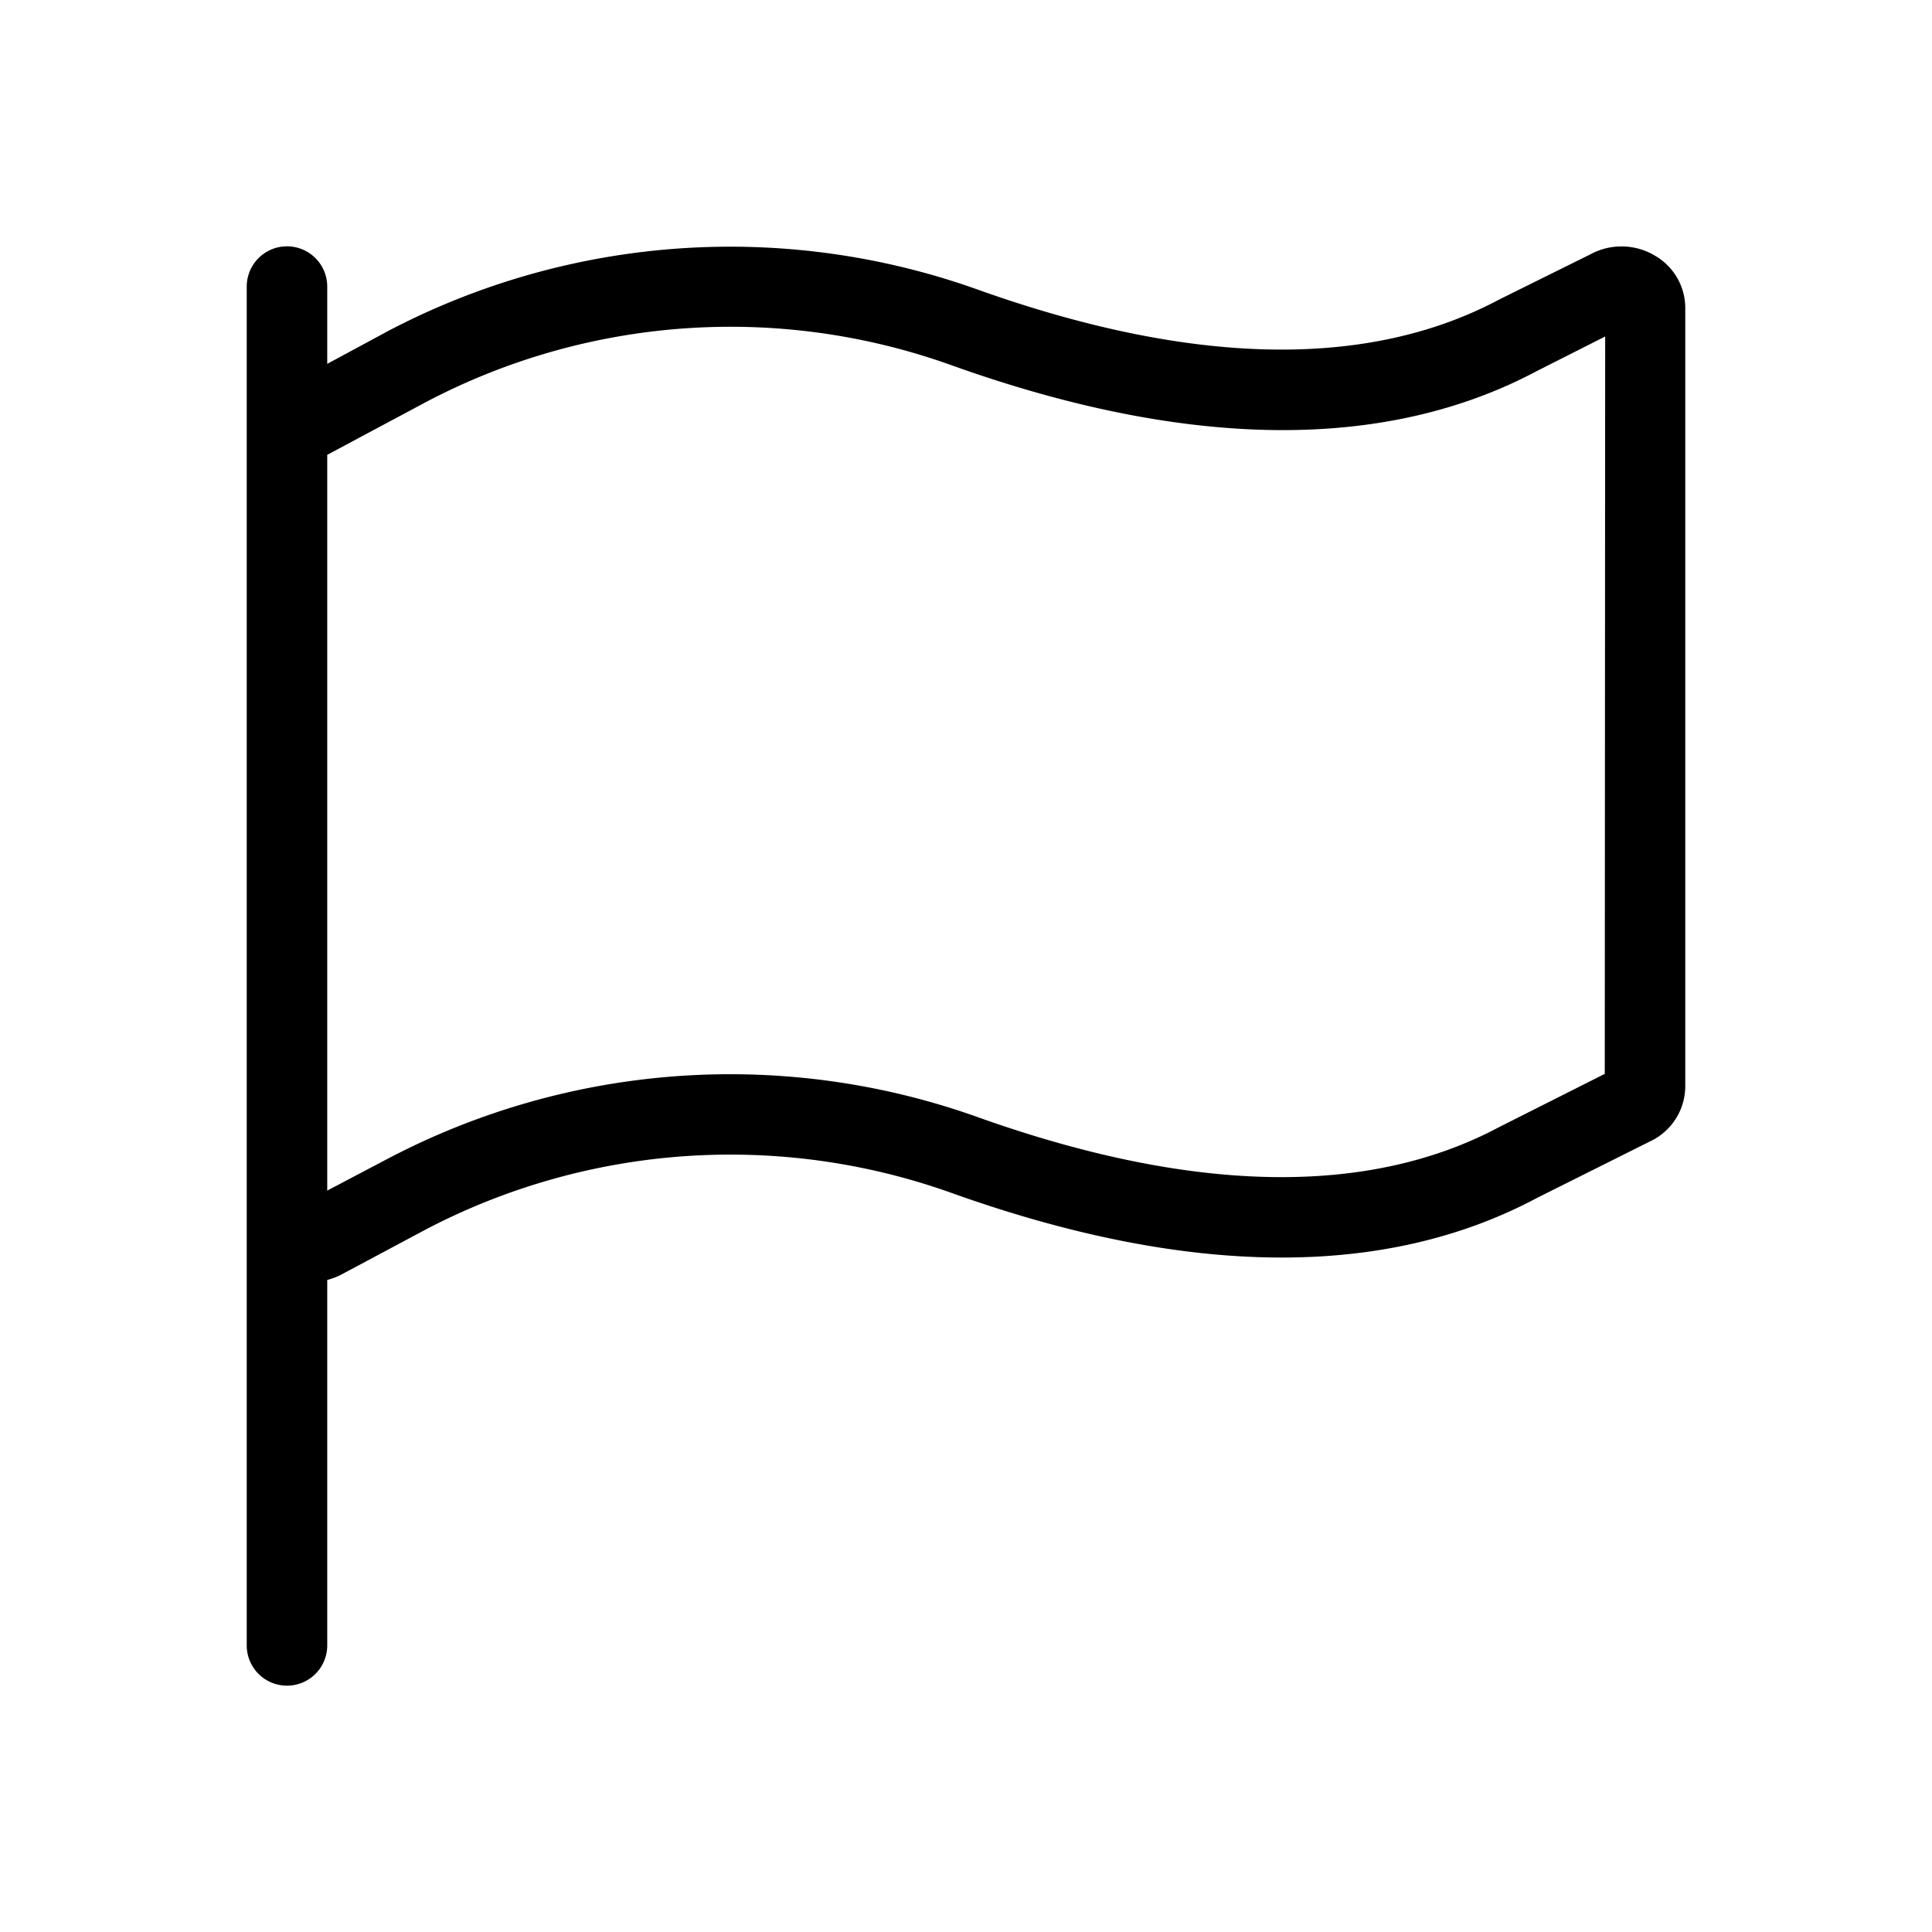 <?xml version="1.0" encoding="utf-8"?><!-- Скачано с сайта svg4.ru / Downloaded from svg4.ru -->
<svg fill="#000000" width="800px" height="800px" viewBox="0 0 24 24" xmlns="http://www.w3.org/2000/svg">
  
  <g id="Flag_1" data-name="Flag 1">
    <path d="M20.565,3.18a.809.809,0,0,0-.81-.02l-1.13.56c-1.63.87-3.82.83-6.5-.13a9.141,9.141,0,0,0-7.3.52l-.76.41V3.56a.5.5,0,0,0-1,0V20.44a.5.5,0,0,0,1,0V15.9a.836.836,0,0,0,.2-.08l1.03-.55a8.163,8.163,0,0,1,6.5-.46c2.95,1.06,5.41,1.08,7.3.07l1.44-.72a.759.759,0,0,0,.4-.66V3.82A.751.751,0,0,0,20.565,3.18Zm-.63,10.16-1.31.66c-1.63.87-3.82.83-6.5-.13a9.141,9.141,0,0,0-7.3.52l-.76.4V5.65L5.3,4.99a8.122,8.122,0,0,1,6.5-.46c2.95,1.06,5.41,1.08,7.29.08l.85-.43Z"/>
  </g>
</svg>